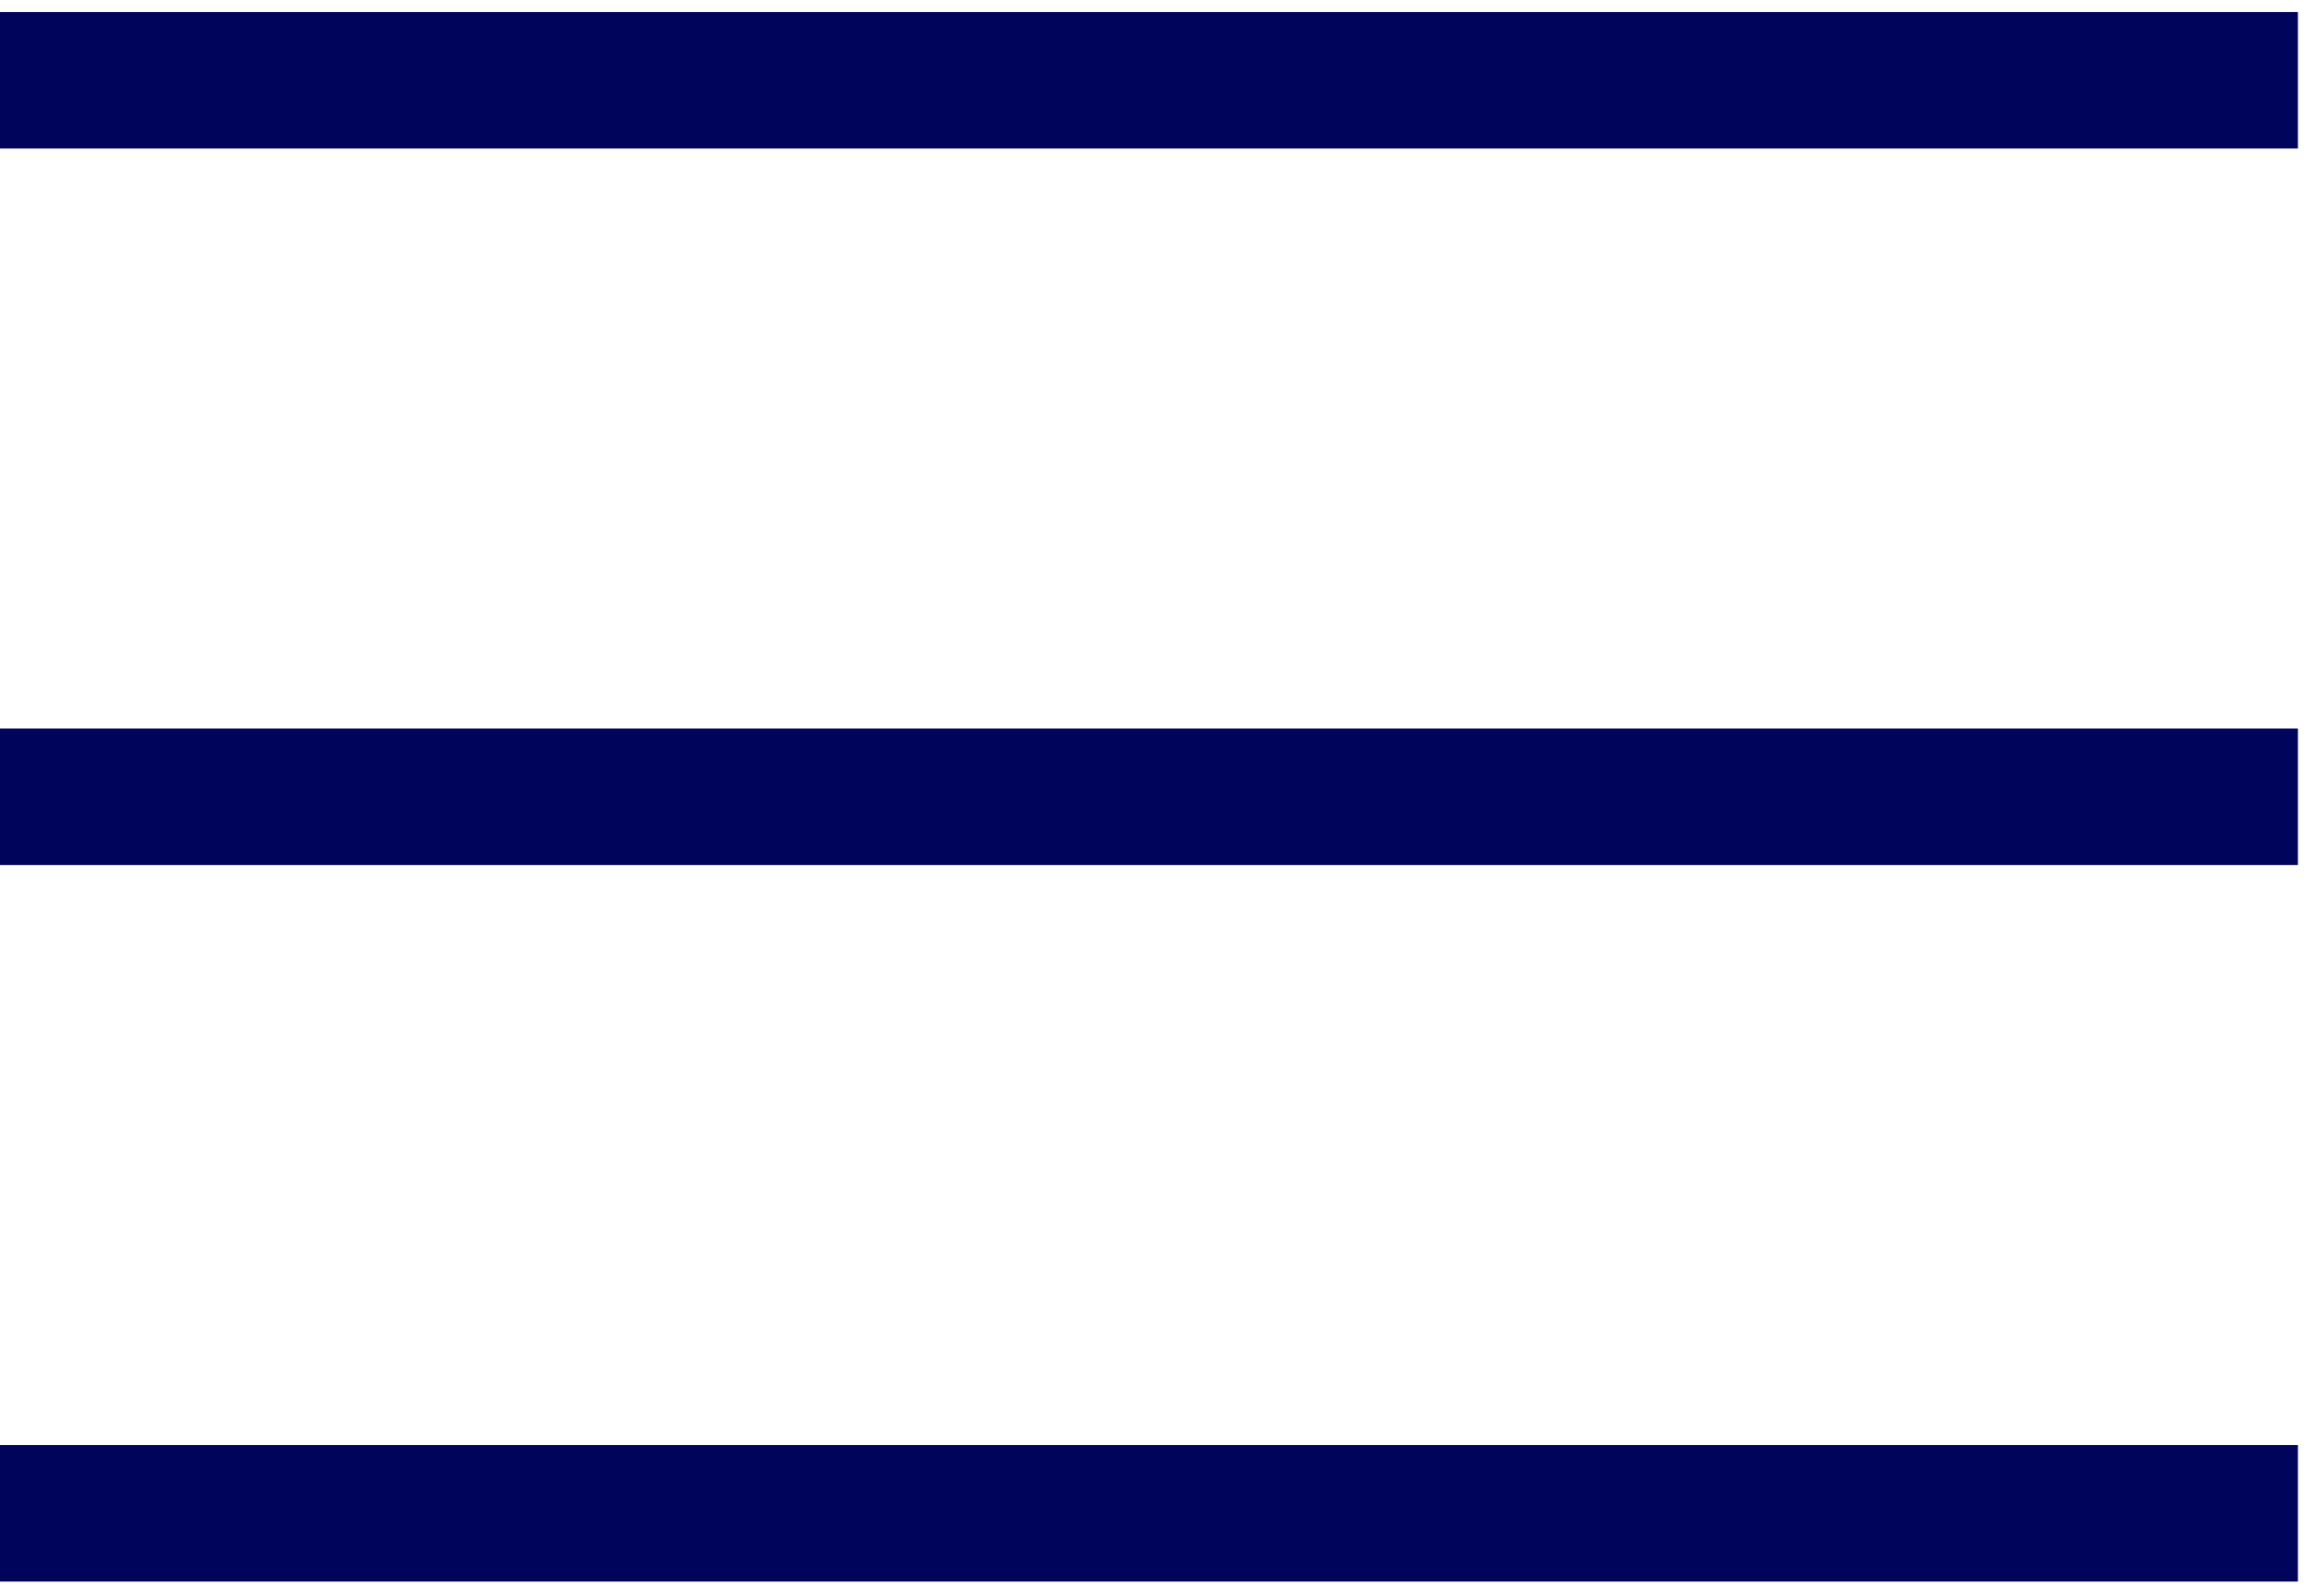 <svg width="103" height="71" viewBox="0 0 103 71" fill="none" xmlns="http://www.w3.org/2000/svg">
<line y1="3.569" x2="102.196" y2="3.569" stroke="#00045A" stroke-width="6.071"/>
<line y1="35.439" x2="102.196" y2="35.439" stroke="#00045A" stroke-width="6.071"/>
<line y1="67.308" x2="102.196" y2="67.308" stroke="#00045A" stroke-width="6.071"/>
</svg>
